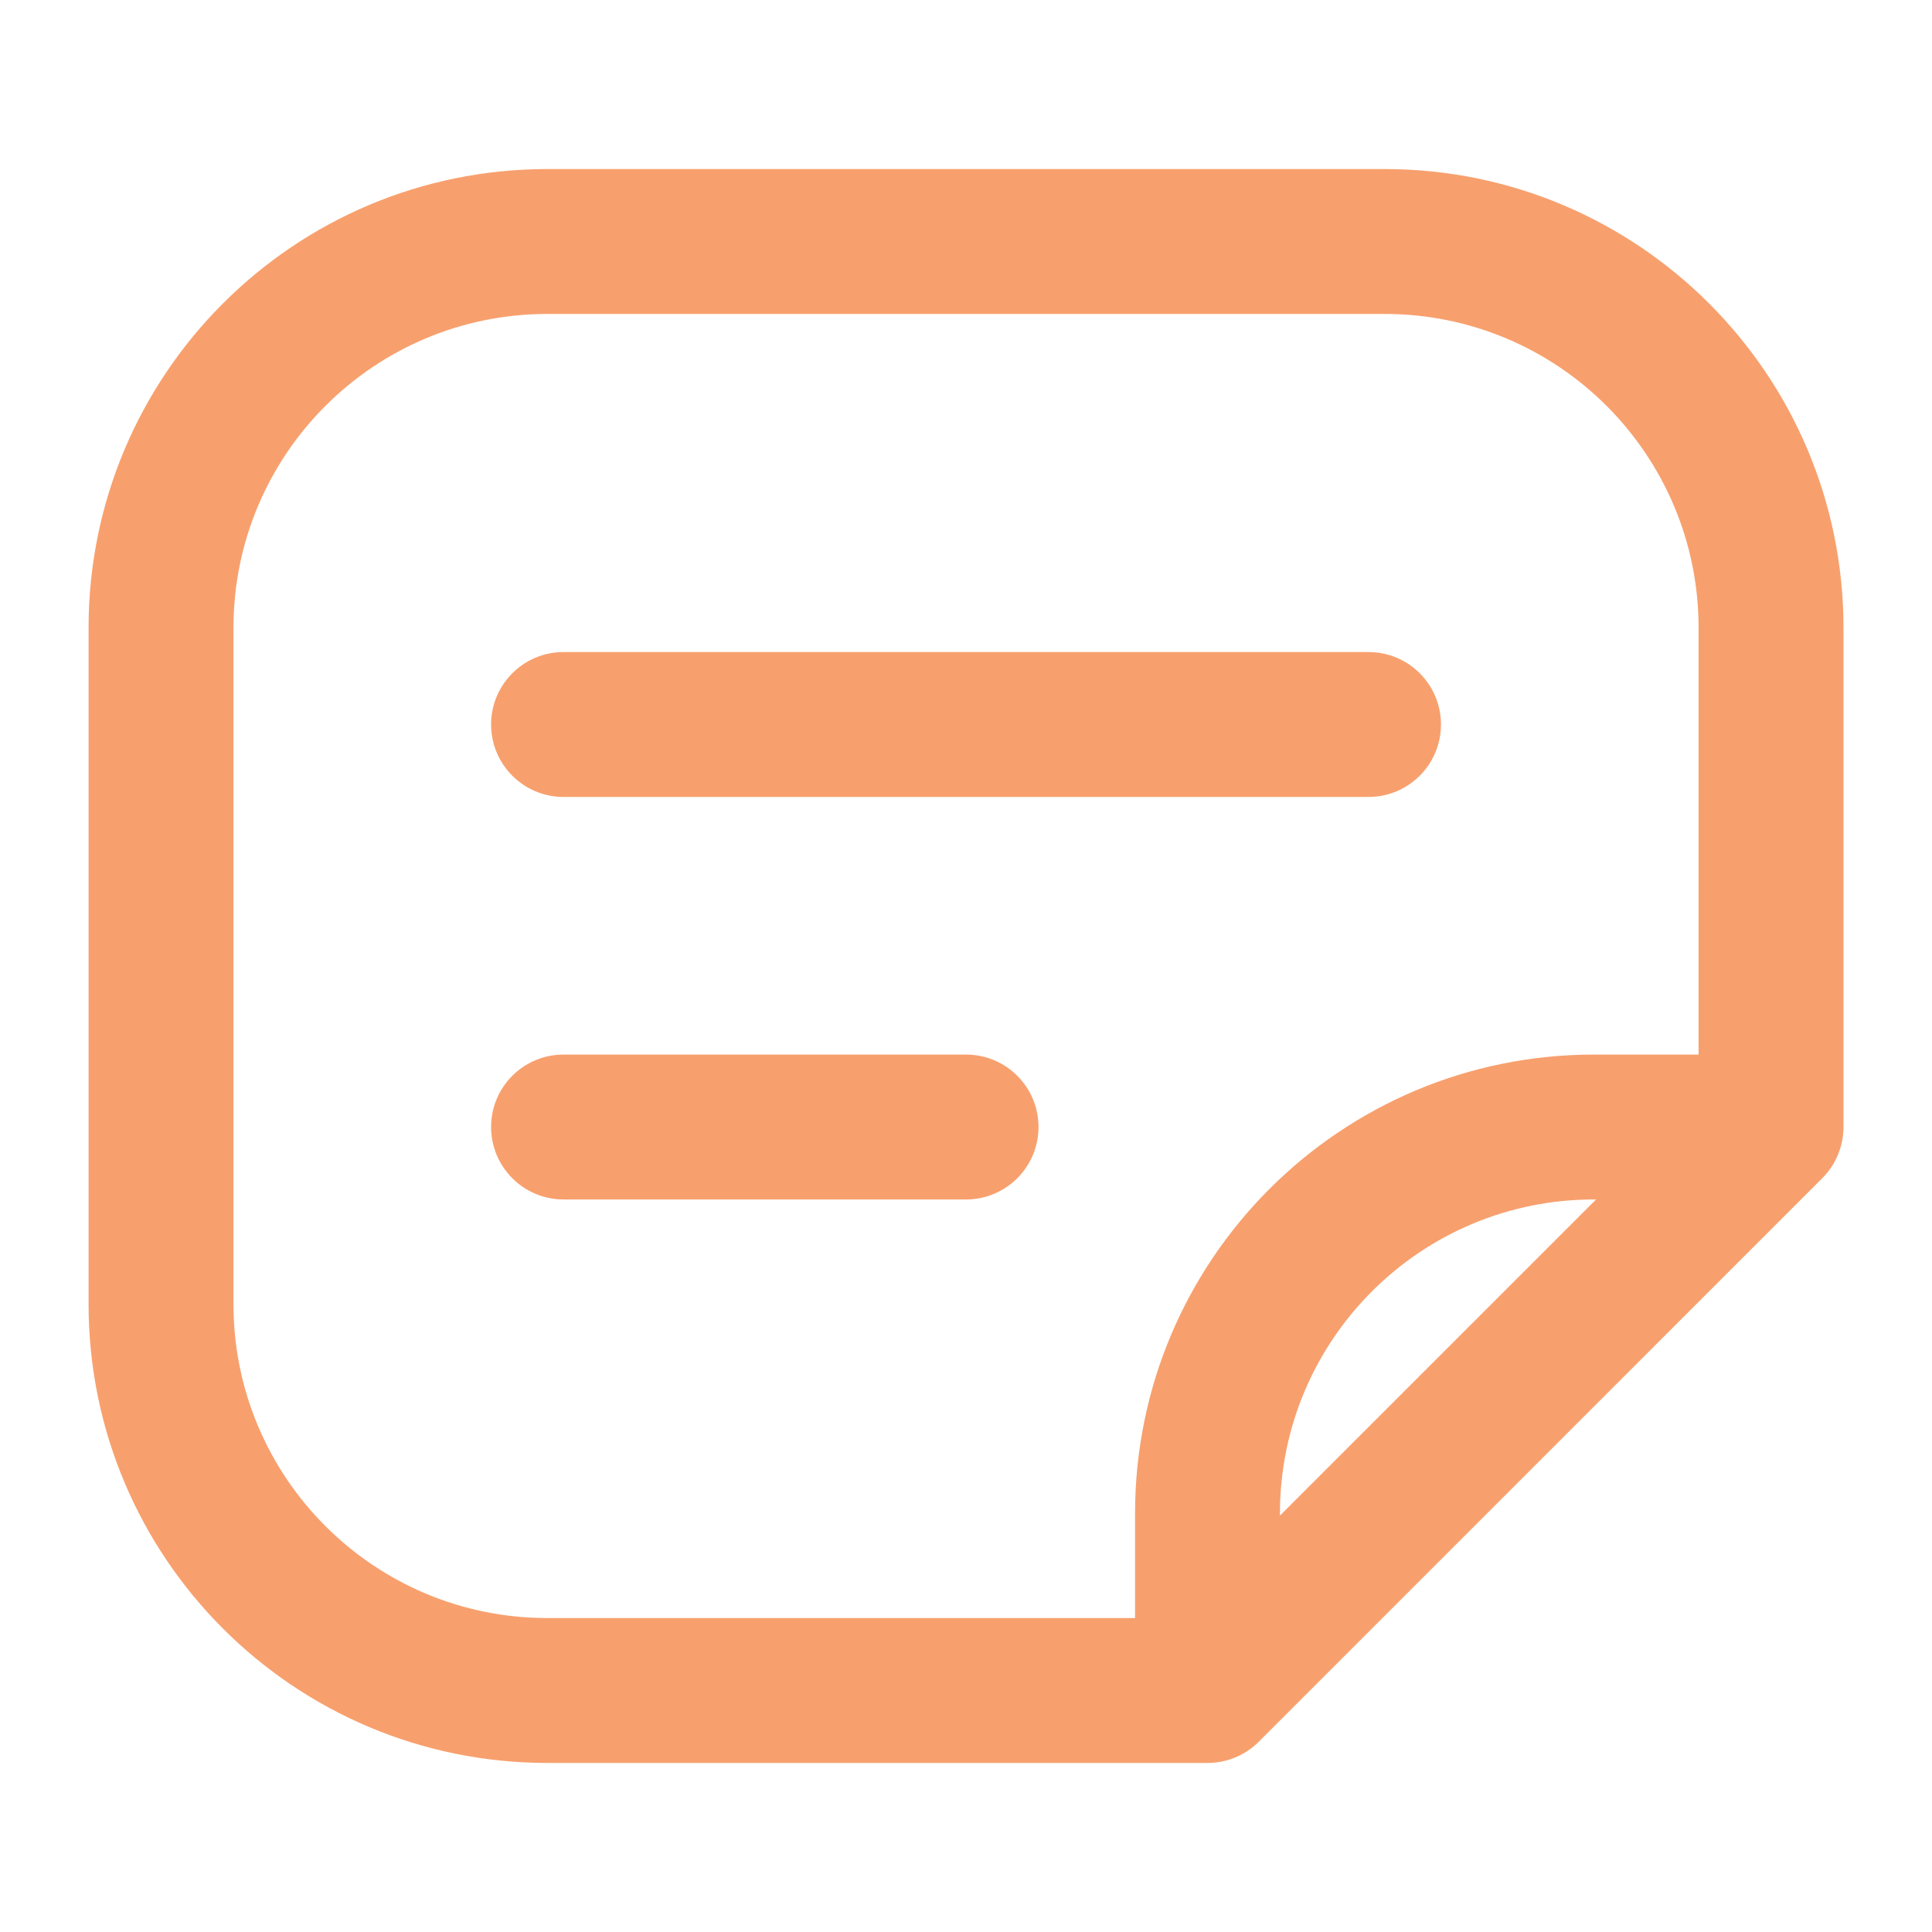 <svg width="32" height="32" viewBox="0 0 32 32" fill="none" xmlns="http://www.w3.org/2000/svg">
<path fill-rule="evenodd" clip-rule="evenodd" d="M9.067 26.8C6.195 26.8 3.867 24.472 3.867 21.6V10.4C3.867 7.528 6.195 5.2 9.067 5.2H22.933C25.805 5.2 28.134 7.528 28.134 10.4V17.467H26.4C22.203 17.467 18.8 20.869 18.8 25.067V26.8H9.067ZM21.2 25.103L26.436 19.867H26.4C23.528 19.867 21.2 22.195 21.2 25.067V25.103ZM1.467 21.6C1.467 25.798 4.869 29.2 9.067 29.2H20C20.318 29.2 20.624 29.074 20.849 28.849L30.182 19.515C30.407 19.29 30.534 18.985 30.534 18.667V10.4C30.534 6.203 27.131 2.8 22.933 2.8H9.067C4.869 2.8 1.467 6.203 1.467 10.4V21.6Z" fill="#F7A06E"/>
<path fill-rule="evenodd" clip-rule="evenodd" d="M8.134 12C8.134 11.337 8.671 10.8 9.334 10.8H22.667C23.33 10.8 23.867 11.337 23.867 12C23.867 12.662 23.33 13.2 22.667 13.2H9.334C8.671 13.2 8.134 12.662 8.134 12Z" fill="#F7A06E"/>
<path fill-rule="evenodd" clip-rule="evenodd" d="M8.134 18.667C8.134 18.004 8.671 17.467 9.334 17.467L16 17.467C16.663 17.467 17.201 18.004 17.201 18.667C17.201 19.329 16.663 19.867 16 19.867L9.334 19.867C8.671 19.867 8.134 19.329 8.134 18.667Z" fill="#F7A06E"/>
</svg>
